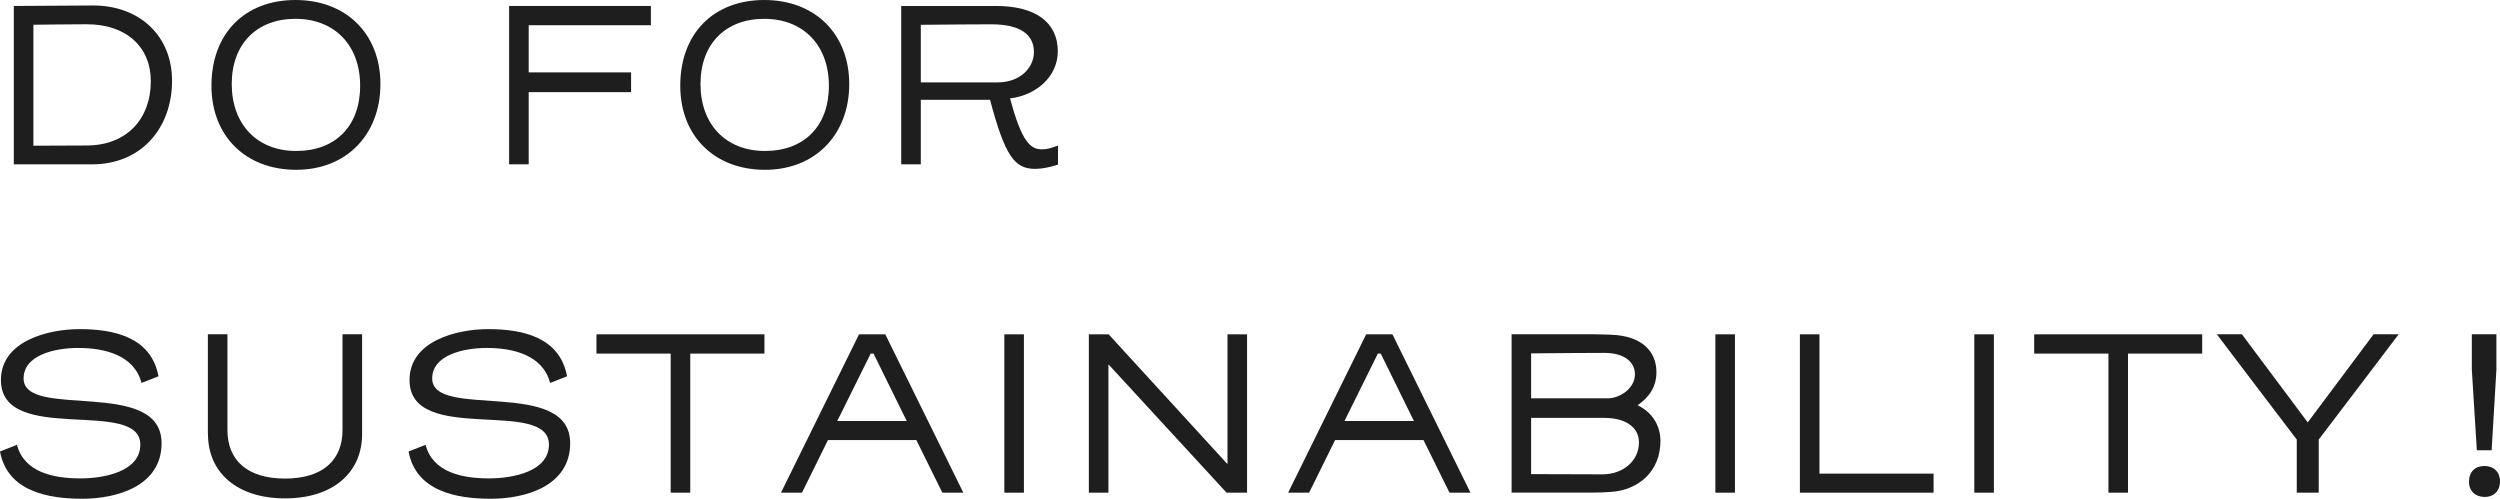 <svg width="737" height="147" viewBox="0 0 737 147" fill="none" xmlns="http://www.w3.org/2000/svg">
<g clip-path="url(#clip0_3_252)">
<path d="M0 133.098L5.002 131.131C7.119 139.273 15.841 141.033 23.713 141.033C30.607 141.033 41.365 139.065 41.365 131.067C41.365 117.101 0.273 131.419 0.273 112.046C0.273 100.4 14.414 97.024 23.424 97.024C33.413 97.024 44.539 99.264 46.72 110.926L41.718 112.894C39.601 104.751 30.959 102.575 23.071 102.575C15.969 102.575 6.958 104.751 6.958 111.566C6.958 123.852 47.634 111.15 47.634 130.667C47.634 143.241 34.551 147.032 24.274 147.032C13.997 147.032 2.18 144.792 0 133.13L0 133.098Z" fill="#1E1E1E"/>
<path d="M61.278 127.963V98.544H67.05V126.763C67.05 135.674 72.885 141.081 84.012 141.081C95.139 141.081 100.975 135.674 100.975 126.763V98.544H106.747V127.963C106.747 139.273 98.234 146.92 84.028 146.92C69.823 146.92 61.31 139.273 61.31 127.963H61.278Z" fill="#1E1E1E"/>
<path d="M120.455 133.098L125.457 131.131C127.574 139.273 136.296 141.033 144.168 141.033C151.062 141.033 161.82 139.065 161.82 131.067C161.82 117.101 120.728 131.419 120.728 112.046C120.728 100.4 134.869 97.024 143.879 97.024C153.868 97.024 164.994 99.264 167.175 110.926L162.173 112.894C160.056 104.751 151.415 102.575 143.526 102.575C136.424 102.575 127.413 104.751 127.413 111.566C127.413 123.852 168.089 111.15 168.089 130.667C168.089 143.241 155.006 147.032 144.729 147.032C134.452 147.032 122.636 144.792 120.455 133.13V133.098Z" fill="#1E1E1E"/>
<path d="M225.374 104.239H203.489V145.24H197.718V104.239H175.833V98.56H225.358V104.239H225.374Z" fill="#1E1E1E"/>
<path d="M270.122 129.723H244.085L236.421 145.24H230.232L253.24 98.56H260.983L283.991 145.24H277.802L270.138 129.723H270.122ZM246.826 124.108H267.3L257.52 104.239H256.671L246.826 124.108Z" fill="#1E1E1E"/>
<path d="M296.079 145.24V98.56H301.851V145.24H296.079Z" fill="#1E1E1E"/>
<path d="M367.634 145.24H361.59L326.766 107.406V145.24H320.995V98.56H326.831L361.862 136.826V98.56H367.634V145.24Z" fill="#1E1E1E"/>
<path d="M419.629 129.723H393.592L385.928 145.24H379.739L402.746 98.56H410.49L433.497 145.24H427.309L419.645 129.723H419.629ZM396.349 124.108H416.823L407.043 104.239H406.193L396.349 124.108Z" fill="#1E1E1E"/>
<path d="M475.151 98.688C483.728 99.04 488.314 103.327 488.314 109.71C488.314 114.061 486.133 117.149 482.75 119.468C487.192 121.58 489.5 125.579 489.5 129.995C489.5 138.905 483.103 144.456 474.942 145.016C473.051 145.16 471.078 145.224 469.251 145.224H445.618V98.544H469.395C471.303 98.544 473.259 98.608 475.167 98.688H475.151ZM473.884 117.437C477.54 117.437 481.981 114.493 481.981 110.35C481.981 107.055 479.303 104.031 472.906 104.031C467.134 104.031 461.507 104.095 451.374 104.175V117.437H473.884ZM472.409 139.833C478.454 139.833 483.167 135.898 483.167 130.427C483.167 125.867 479.095 123.196 472.97 123.196H451.374V139.769L472.409 139.833Z" fill="#1E1E1E"/>
<path d="M505.693 145.24V98.56H511.465V145.24H505.693Z" fill="#1E1E1E"/>
<path d="M570.001 145.24H530.609V98.56H536.38V139.625H570.017V145.24H570.001Z" fill="#1E1E1E"/>
<path d="M582.026 145.24V98.56H587.798V145.24H582.026Z" fill="#1E1E1E"/>
<path d="M649.22 104.239H627.335V145.24H621.563V104.239H599.678V98.56H649.204V104.239H649.22Z" fill="#1E1E1E"/>
<path d="M707.131 98.544C700.653 107.038 690.04 121.148 683.562 129.579V145.24H677.085V129.579C670.608 121.148 659.994 107.038 653.517 98.544H660.908L680.324 124.524L699.74 98.544H707.131Z" fill="#1E1E1E"/>
<path d="M727.861 142.009C727.861 139.065 729.689 137.37 732.431 137.37C735.172 137.37 737 139.193 737 141.865C737 144.744 735.172 146.504 732.495 146.504C729.689 146.504 727.845 144.68 727.845 142.009H727.861ZM728.695 98.544H735.942V109.006L734.531 132.73H730.17L728.695 109.006V98.544Z" fill="#1E1E1E"/>
<path d="M50.728 23.724C50.728 37.898 41.509 48.44 27.224 48.44H4.072V1.76L27.288 1.616C41.221 1.552 50.712 10.67 50.712 23.724H50.728ZM25.54 42.889C37.292 42.889 44.459 35.098 44.459 23.932C44.459 13.758 37.148 7.151 25.605 7.151C18.774 7.151 12.233 7.295 9.844 7.295V42.953L25.54 42.889Z" fill="#1E1E1E"/>
<path d="M62.336 25.276C62.336 9.838 72.18 0 87.107 0C102.033 0 112.15 9.966 112.15 24.78C112.15 39.593 102.226 50.056 87.315 50.056C72.404 50.056 62.336 40.09 62.336 25.276ZM87.107 5.551C75.707 5.551 68.316 12.926 68.316 24.78C68.316 36.634 75.771 44.505 87.315 44.505C98.859 44.505 106.17 37.21 106.17 25.276C106.17 13.342 98.634 5.551 87.107 5.551Z" fill="#1E1E1E"/>
<path d="M150.084 1.76H191.882V7.439H155.856V21.34H186.046V27.163H155.856V48.44H150.084V1.76Z" fill="#1E1E1E"/>
<path d="M200.539 25.276C200.539 9.838 210.384 0 225.31 0C240.237 0 250.354 9.966 250.354 24.78C250.354 39.593 240.429 50.056 225.519 50.056C210.608 50.056 200.539 40.09 200.539 25.276ZM225.294 5.551C213.895 5.551 206.504 12.926 206.504 24.78C206.504 36.634 213.959 44.505 225.503 44.505C237.046 44.505 244.357 37.21 244.357 25.276C244.357 13.342 236.822 5.551 225.294 5.551Z" fill="#1E1E1E"/>
<path d="M271.453 48.44H265.681V1.76H293.61C305.571 1.76 311.84 6.815 311.84 15.101C311.84 22.748 305.234 28.155 297.763 29.003C301.274 42.057 303.807 44.025 307.254 44.025C308.729 44.025 310.285 43.529 311.904 42.905V48.52C309.307 49.368 307.046 49.784 305.154 49.784C299.11 49.784 296.288 46.056 291.863 29.419H271.453V48.44ZM294.107 24.284C301.002 24.284 304.801 19.725 304.801 15.373C304.801 10.174 300.793 7.167 292.28 7.167C286.861 7.167 281.522 7.231 271.453 7.311V24.3H294.107V24.284Z" fill="#1E1E1E"/>
</g>
<defs>
<clipPath id="clip0_3_252">
<rect width="737" height="147" fill="white"/>
</clipPath>
</defs>
</svg>
